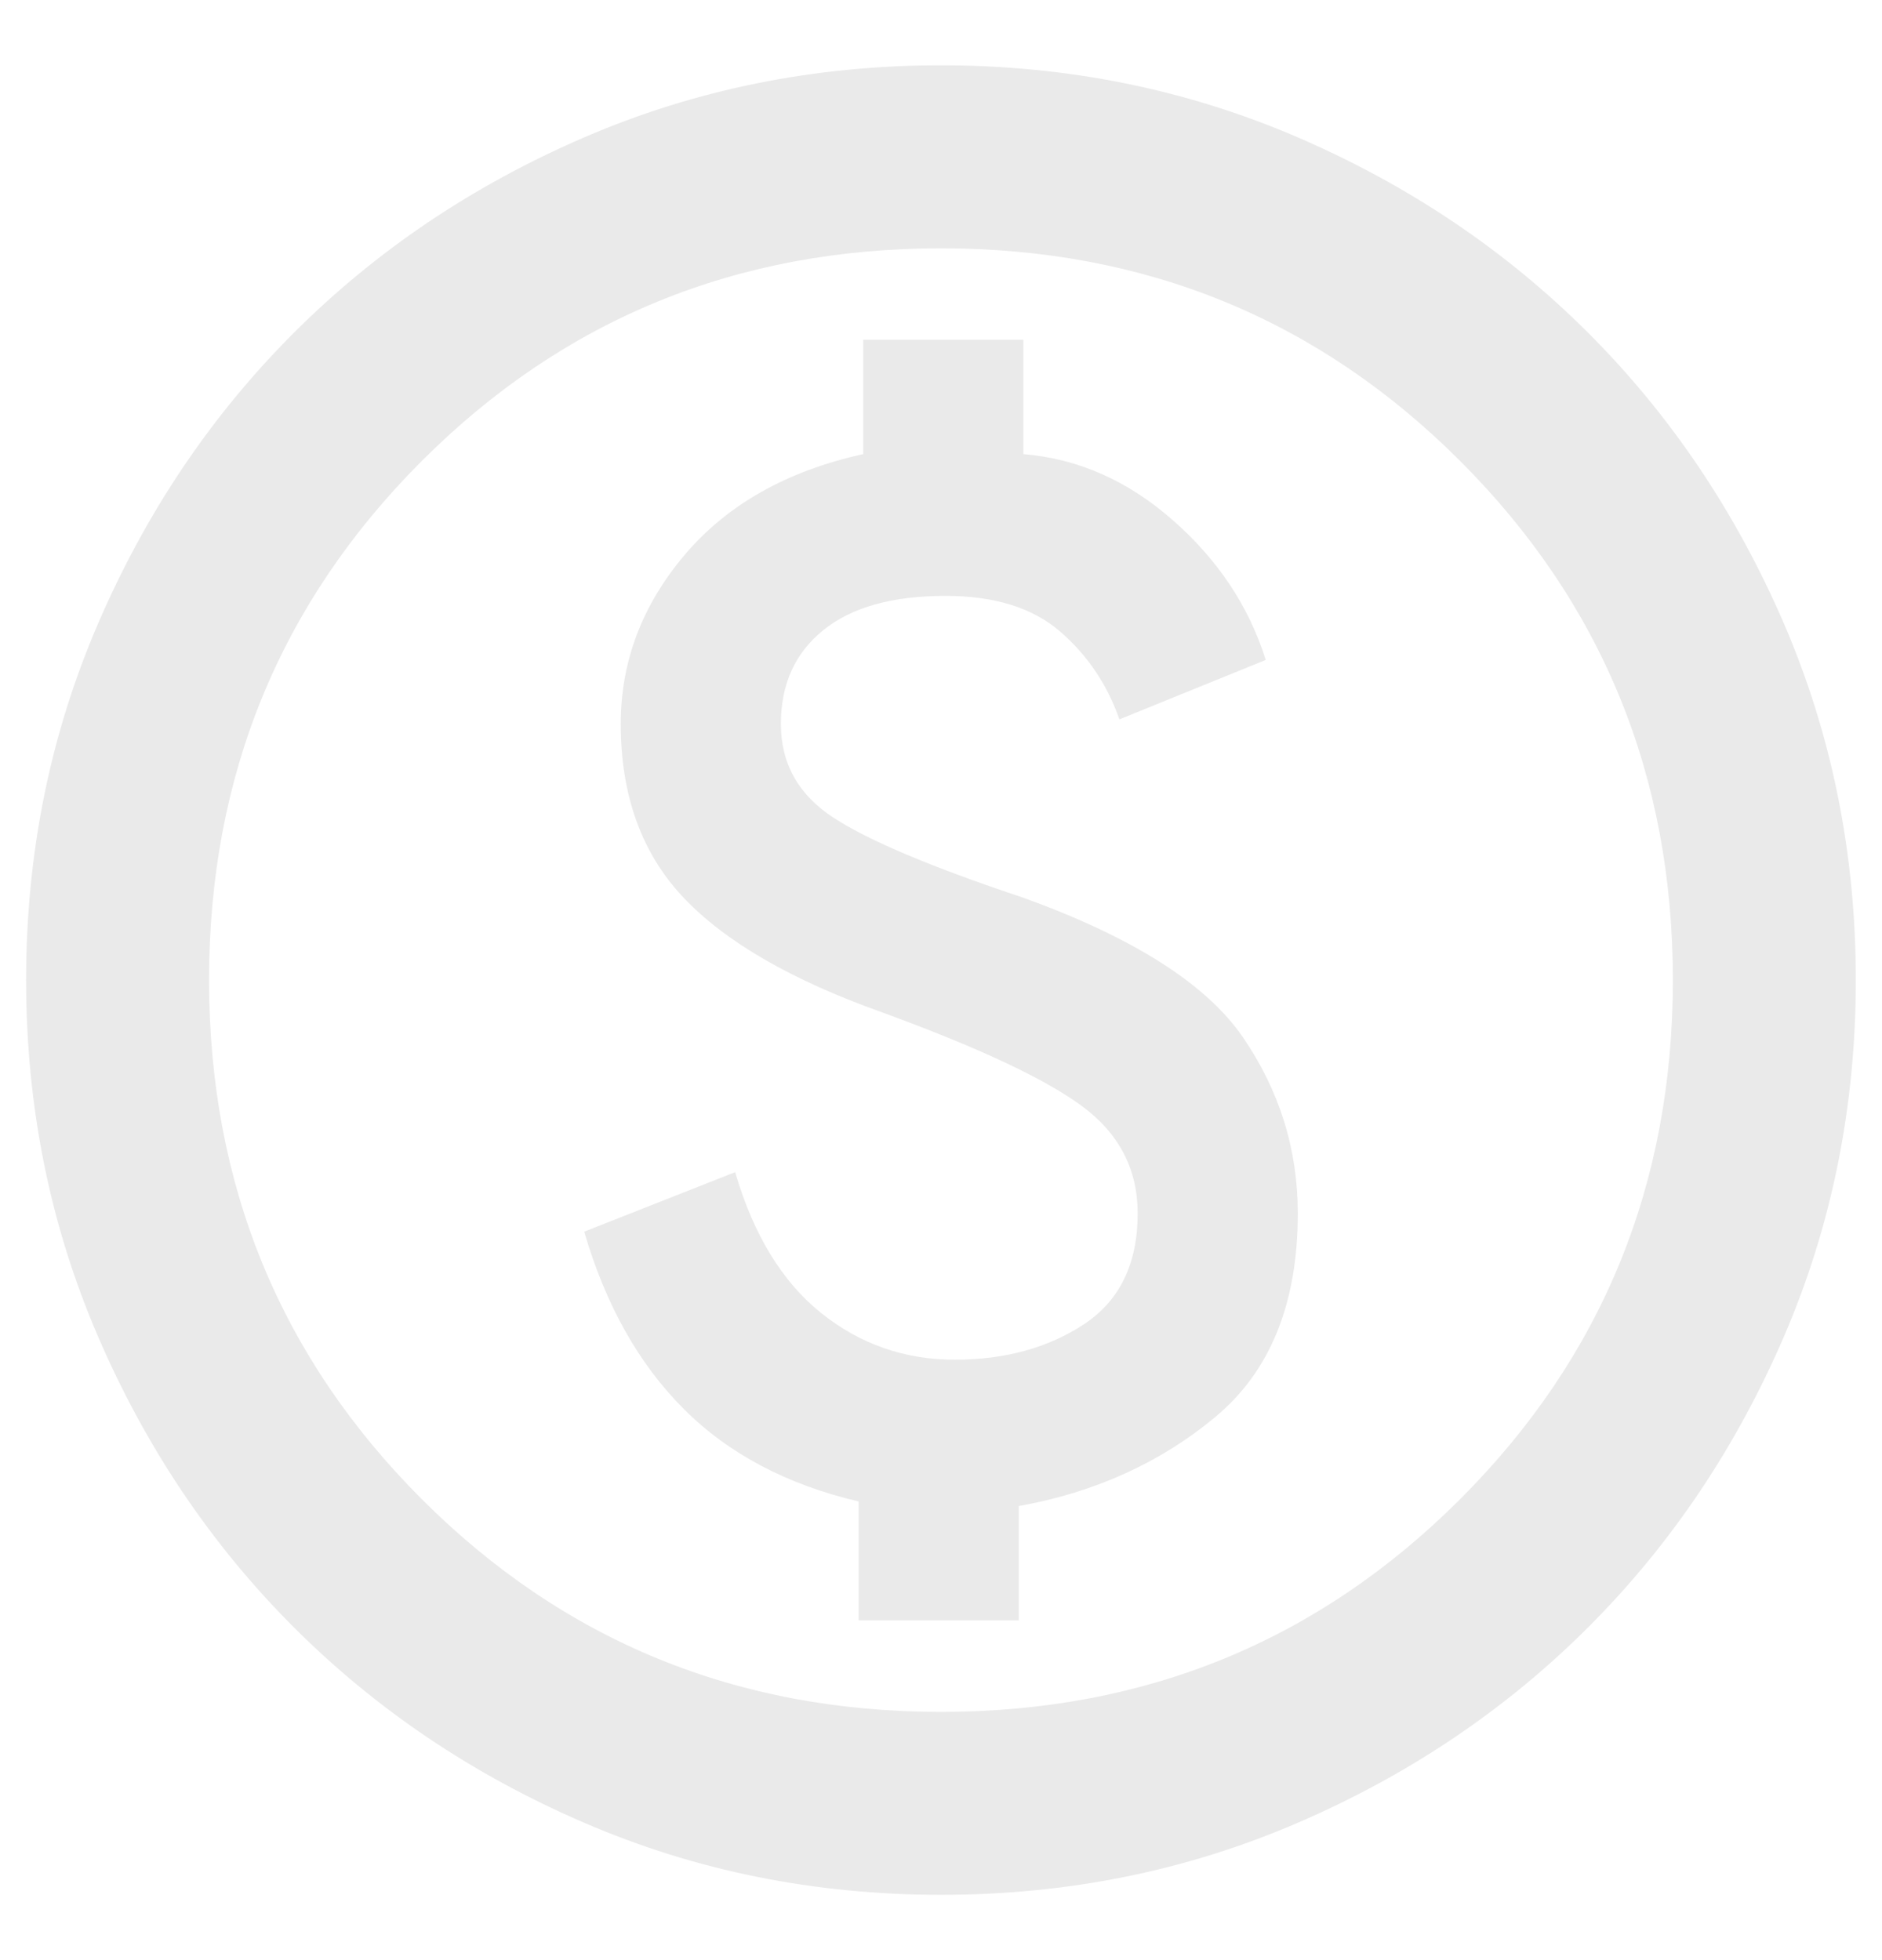 <svg width="24" height="25" viewBox="0 0 24 25" fill="none" xmlns="http://www.w3.org/2000/svg">
<path d="M10.95 20.667H12.991V19.209C13.964 19.034 14.8 18.654 15.5 18.071C16.2 17.488 16.55 16.622 16.55 15.475C16.55 14.659 16.316 13.91 15.85 13.229C15.383 12.549 14.45 11.956 13.05 11.45C11.883 11.061 11.076 10.721 10.629 10.429C10.182 10.138 9.958 9.739 9.958 9.233C9.958 8.728 10.138 8.329 10.498 8.038C10.857 7.746 11.377 7.6 12.058 7.6C12.68 7.6 13.166 7.751 13.516 8.052C13.866 8.354 14.119 8.728 14.275 9.175L16.141 8.417C15.928 7.736 15.534 7.143 14.96 6.638C14.386 6.132 13.75 5.85 13.05 5.792V4.333H11.008V5.792C10.036 6.006 9.277 6.434 8.733 7.075C8.189 7.717 7.916 8.436 7.916 9.233C7.916 10.147 8.184 10.886 8.718 11.45C9.253 12.014 10.094 12.5 11.241 12.909C12.466 13.356 13.317 13.754 13.793 14.104C14.27 14.454 14.508 14.911 14.508 15.475C14.508 16.117 14.28 16.588 13.823 16.89C13.366 17.191 12.816 17.342 12.175 17.342C11.533 17.342 10.964 17.142 10.468 16.744C9.973 16.345 9.608 15.747 9.375 14.95L7.45 15.709C7.722 16.642 8.145 17.395 8.718 17.969C9.292 18.543 10.036 18.936 10.95 19.15V20.667ZM12 24.167C10.386 24.167 8.869 23.861 7.45 23.248C6.03 22.636 4.796 21.804 3.746 20.754C2.696 19.704 1.864 18.47 1.252 17.05C0.639 15.631 0.333 14.114 0.333 12.5C0.333 10.886 0.639 9.37 1.252 7.95C1.864 6.531 2.696 5.296 3.746 4.246C4.796 3.196 6.03 2.365 7.45 1.752C8.869 1.14 10.386 0.833 12 0.833C13.614 0.833 15.13 1.14 16.55 1.752C17.969 2.365 19.204 3.196 20.254 4.246C21.304 5.296 22.135 6.531 22.748 7.95C23.36 9.37 23.666 10.886 23.666 12.5C23.666 14.114 23.36 15.631 22.748 17.05C22.135 18.47 21.304 19.704 20.254 20.754C19.204 21.804 17.969 22.636 16.55 23.248C15.13 23.861 13.614 24.167 12 24.167ZM12 21.834C14.605 21.834 16.812 20.929 18.62 19.121C20.429 17.313 21.333 15.106 21.333 12.5C21.333 9.895 20.429 7.688 18.62 5.879C16.812 4.071 14.605 3.167 12 3.167C9.394 3.167 7.187 4.071 5.379 5.879C3.571 7.688 2.666 9.895 2.666 12.5C2.666 15.106 3.571 17.313 5.379 19.121C7.187 20.929 9.394 21.834 12 21.834Z" fill="#EAEAEA"/>
</svg>

